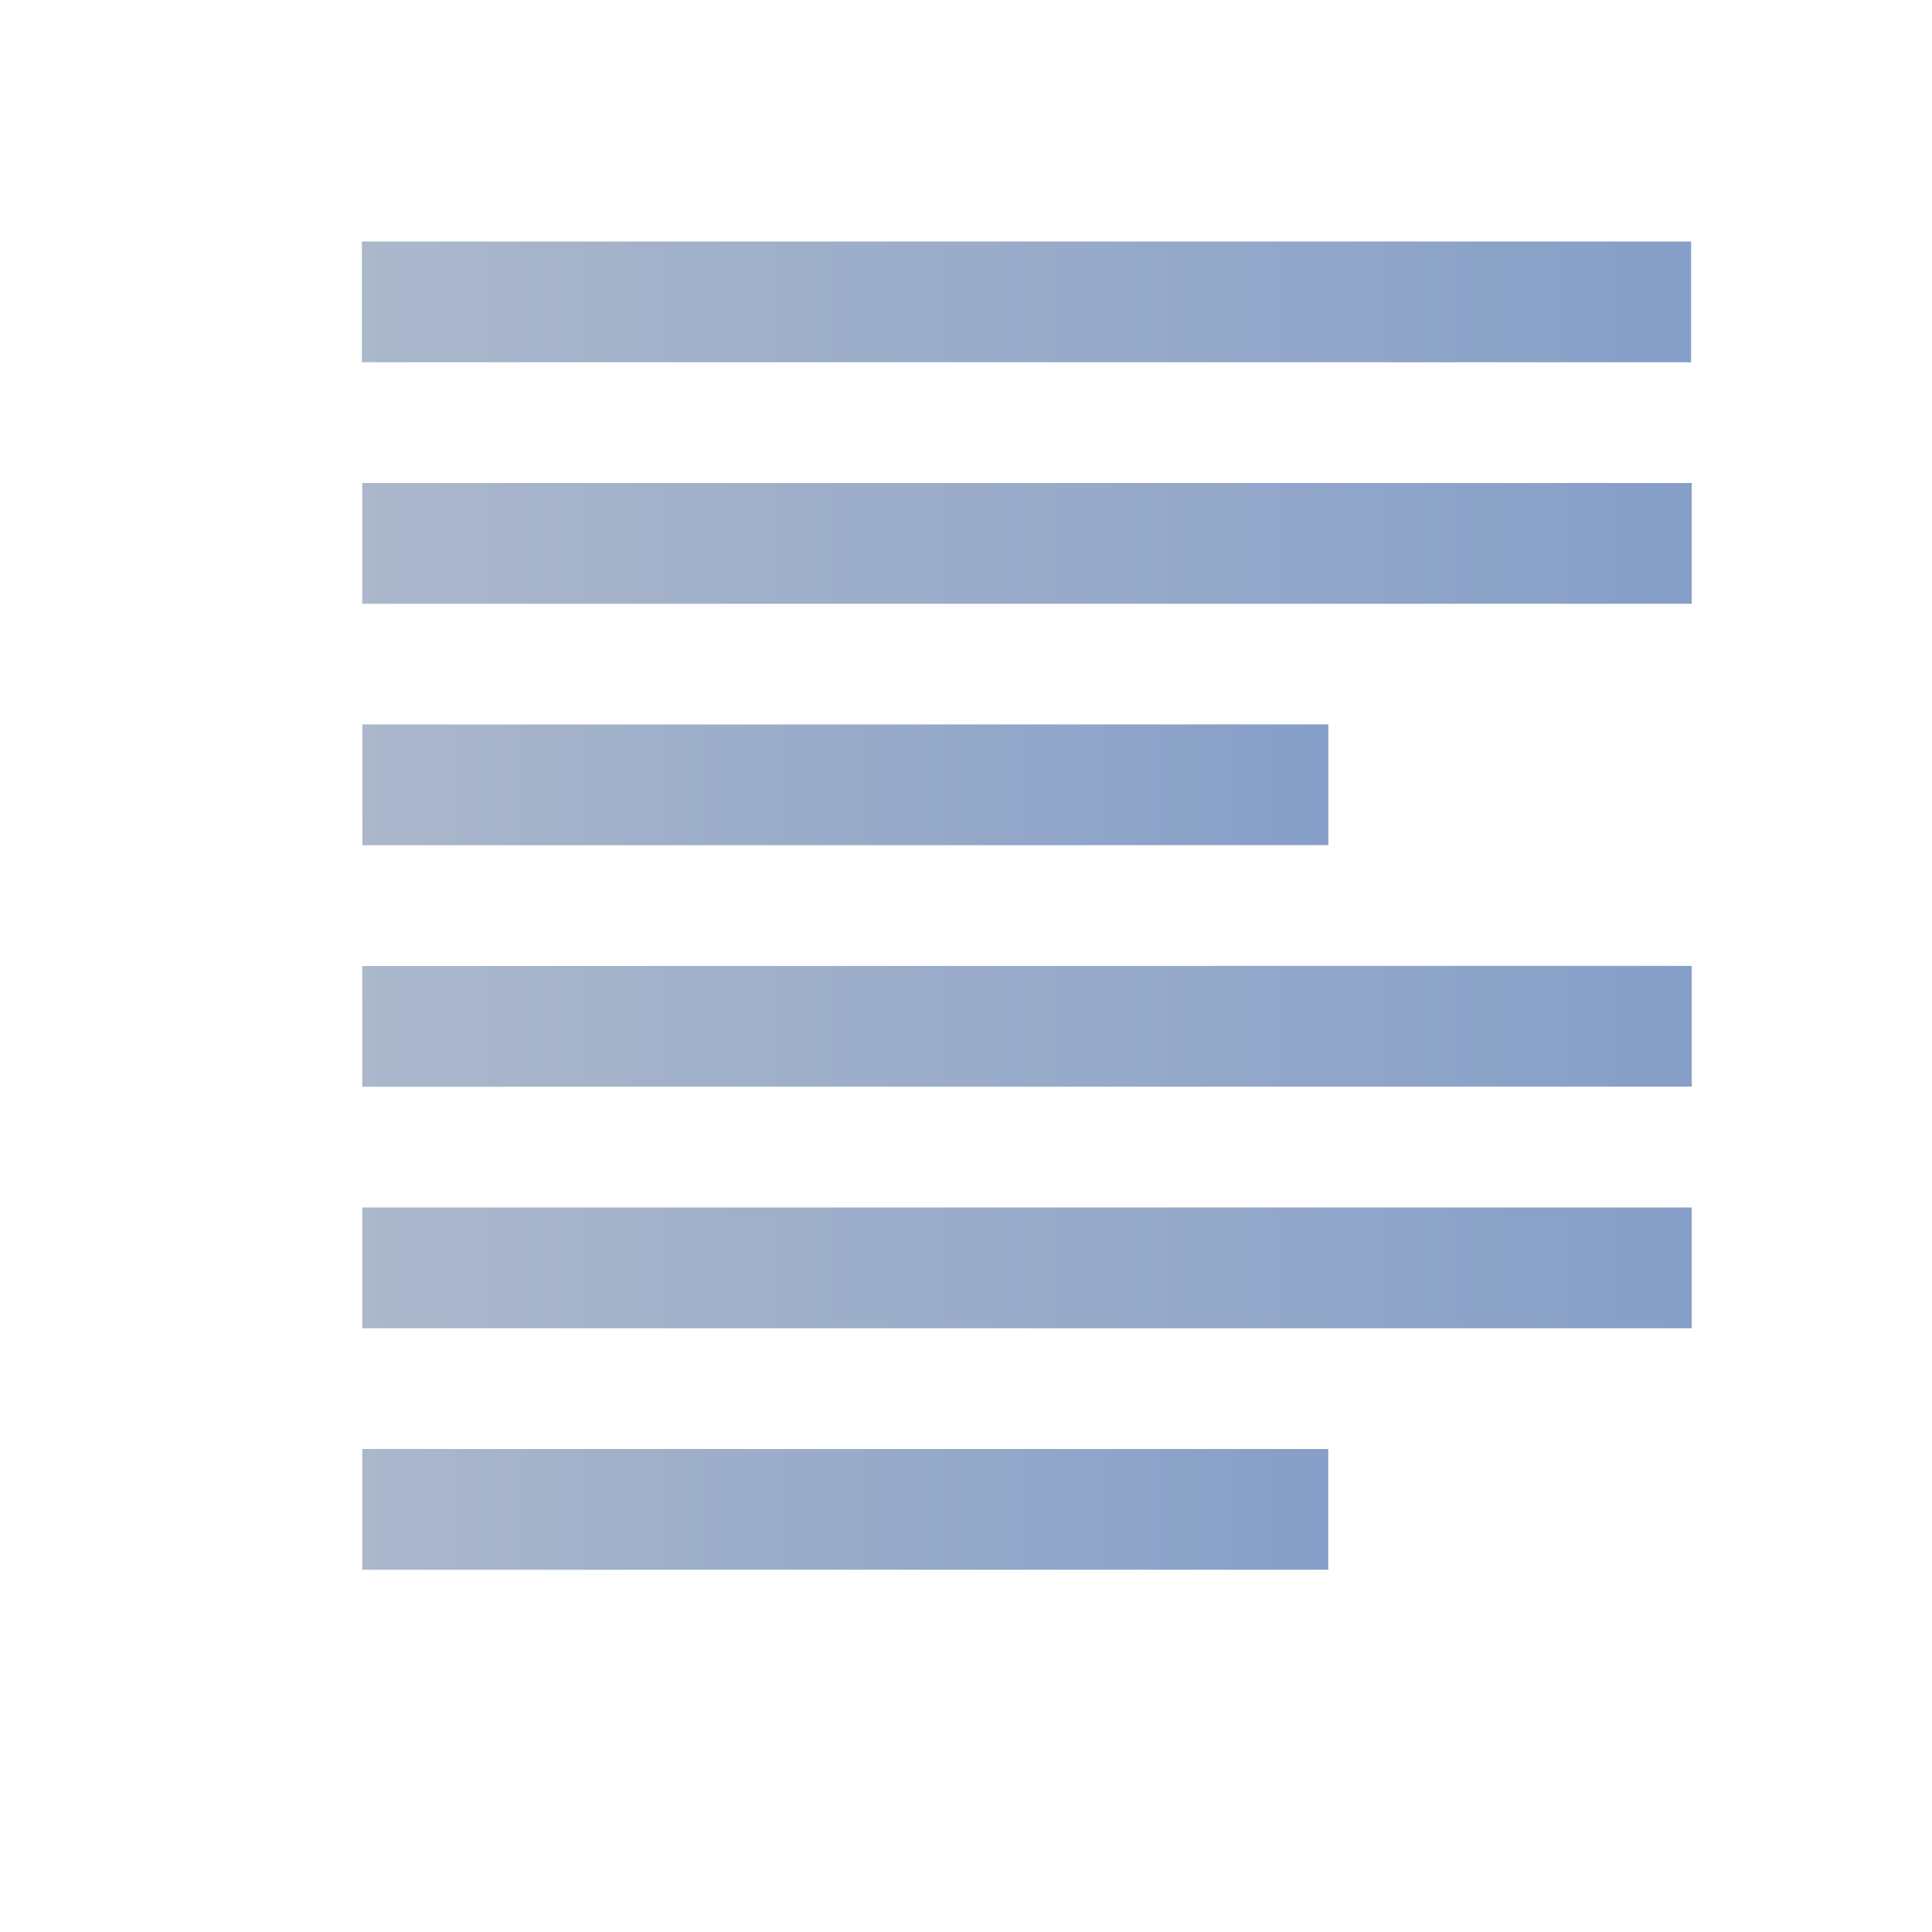 <svg xmlns="http://www.w3.org/2000/svg" xmlns:xlink="http://www.w3.org/1999/xlink" width="16" height="16">
  <defs>
    <linearGradient id="a">
      <stop offset="0" stop-color="#abb7cb"/>
      <stop offset="1" stop-color="#869fc8"/>
    </linearGradient>
    <linearGradient xlink:href="#a" id="b" x1="-5.066" x2="-.062" y1="1038.8" y2="1038.8" gradientTransform="matrix(2.205 0 0 .001 15.074 1037.774)" gradientUnits="userSpaceOnUse"/>
    <linearGradient xlink:href="#a" id="c" x1="-5.066" x2="-.062" y1="1038.8" y2="1038.8" gradientTransform="matrix(2.205 0 0 .001 15.079 1039.774)" gradientUnits="userSpaceOnUse"/>
    <linearGradient xlink:href="#a" id="d" x1="-5.066" x2="-.062" y1="1038.8" y2="1038.8" gradientTransform="matrix(2.205 0 0 .001 15.079 1043.773)" gradientUnits="userSpaceOnUse"/>
    <linearGradient xlink:href="#a" id="e" x1="-5.066" x2="-.062" y1="1038.8" y2="1038.8" gradientTransform="matrix(2.205 0 0 .001 15.079 1045.774)" gradientUnits="userSpaceOnUse"/>
    <linearGradient xlink:href="#a" id="f" x1="-5.066" x2="-.062" y1="1038.8" y2="1038.8" gradientTransform="matrix(1.602 0 0 .001 12.029 1041.773)" gradientUnits="userSpaceOnUse"/>
    <linearGradient xlink:href="#a" id="g" x1="-5.066" x2="-.062" y1="1038.8" y2="1038.8" gradientTransform="matrix(1.602 0 0 .001 12.028 1047.774)" gradientUnits="userSpaceOnUse"/>
  </defs>
  <g fill="none">
    <path stroke="url(#b)" d="M3.917 1038.88h11.008" transform="translate(-.92 -1036.38)"/>
    <path stroke="url(#c)" d="M3.92 1040.88h11.01" transform="translate(-.92 -1036.38)"/>
    <path stroke="url(#d)" d="m3.92 1044.88 11.01-.001" transform="translate(-.92 -1036.38)"/>
    <path stroke="url(#e)" d="M3.92 1046.88h11.01" transform="translate(-.92 -1036.38)"/>
    <path stroke="url(#f)" d="m3.921 1042.88 8-.001" transform="translate(-.92 -1036.38)"/>
    <path stroke="url(#g)" d="M3.92 1048.88h8" transform="translate(-.92 -1036.38)"/>
  </g>
</svg>
